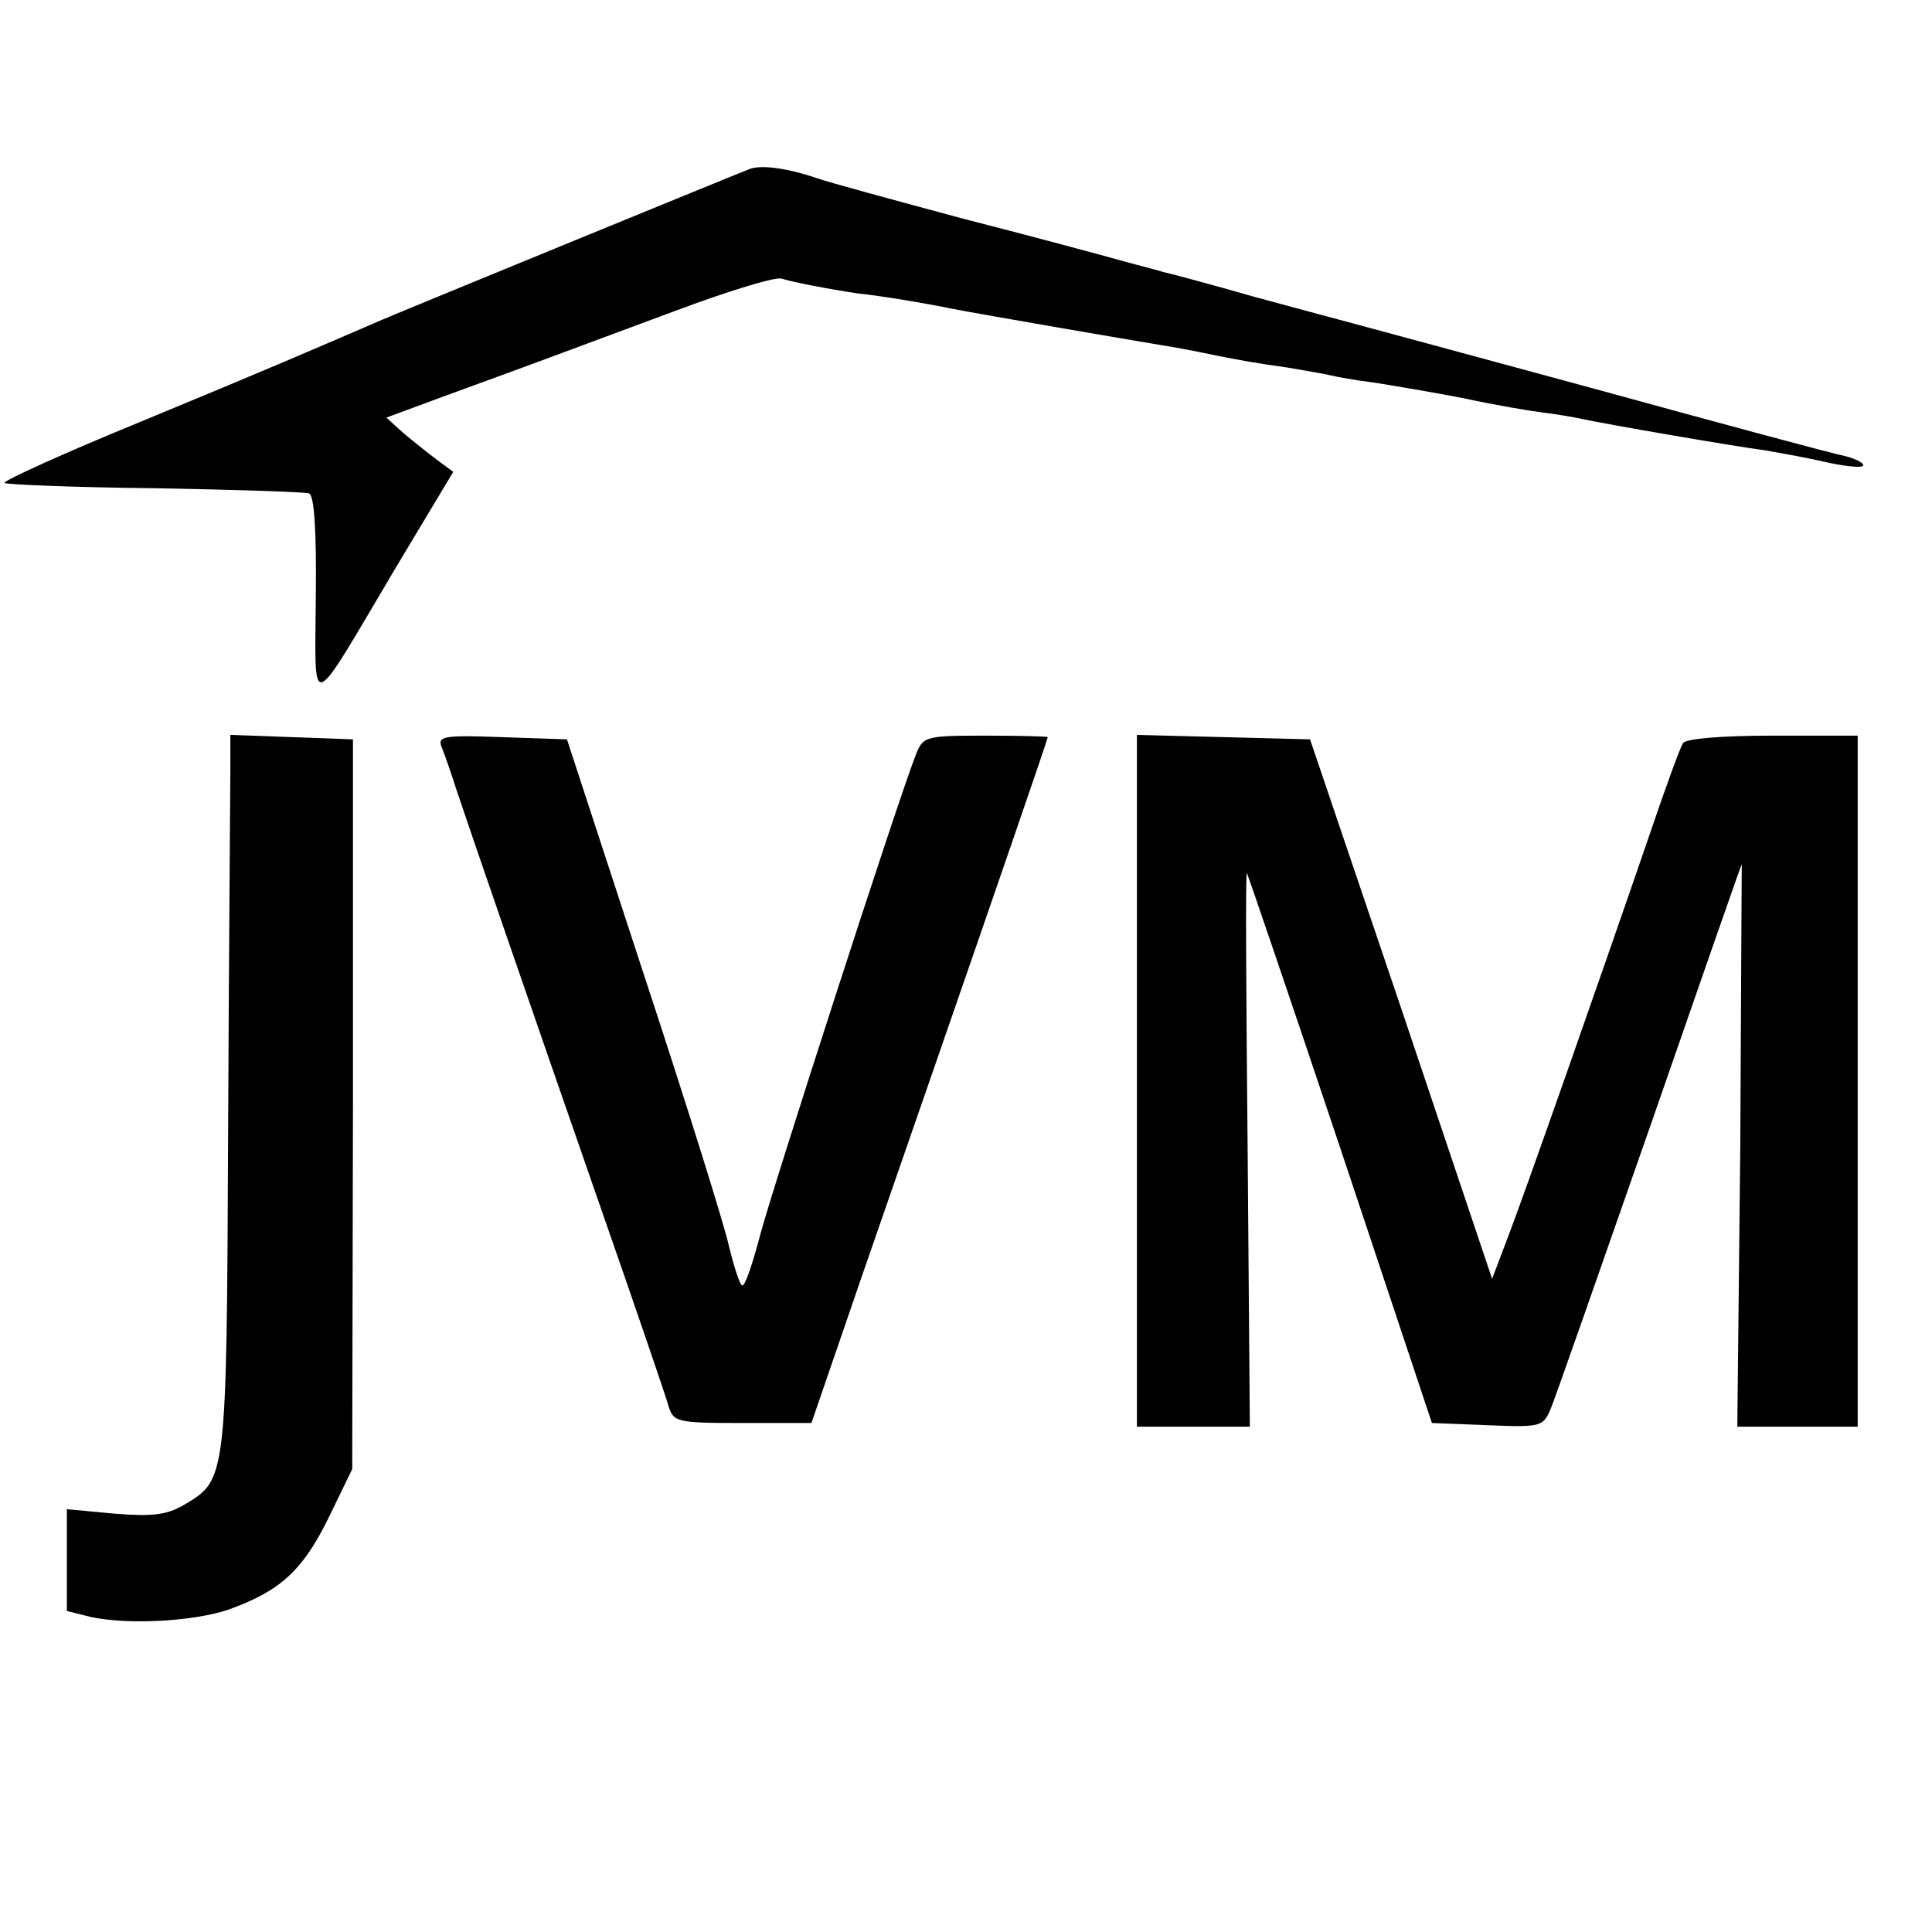 <?xml version="1.0" standalone="no"?>
<!DOCTYPE svg PUBLIC "-//W3C//DTD SVG 20010904//EN"
 "http://www.w3.org/TR/2001/REC-SVG-20010904/DTD/svg10.dtd">
<svg version="1.0" xmlns="http://www.w3.org/2000/svg"
 width="260pt" height="260pt" viewBox="0 0 260 260"
 preserveAspectRatio="xMidYMid meet">
<g transform="translate(0,260) scale(0.1,-0.1)"
fill="#000000" stroke="none">
<path d="M1010 2373 c-16 -6 -460 -188 -495 -203 -95 -41 -155 -67 -322 -136
-105 -43 -189 -81 -187 -84 3 -2 94 -6 202 -7 108 -2 202 -5 208 -7 7 -3 10
-51 9 -139 -1 -158 -11 -161 107 38 l78 130 -23 17 c-12 9 -32 25 -45 36 l-22
20 27 10 c16 6 73 27 128 47 55 20 159 59 232 86 72 27 137 47 145 44 16 -5
63 -14 103 -20 30 -3 90 -13 129 -21 36 -7 239 -42 276 -48 19 -3 46 -8 60
-11 38 -8 71 -14 115 -20 22 -4 47 -8 55 -10 8 -2 35 -7 60 -10 25 -4 79 -13
120 -21 41 -9 89 -17 105 -19 17 -2 41 -6 55 -9 32 -7 206 -37 245 -42 17 -3
52 -9 78 -15 26 -6 51 -9 54 -6 3 3 -8 9 -23 13 -16 3 -168 44 -339 91 -170
46 -317 86 -325 88 -8 2 -67 18 -130 35 -63 18 -119 33 -125 34 -5 2 -30 8
-55 15 -25 7 -121 33 -215 57 -93 25 -181 49 -195 54 -41 14 -74 18 -90 13z"/>
<path d="M310 1563 c0 -26 -2 -244 -3 -483 -2 -473 -2 -471 -59 -505 -24 -14
-43 -16 -94 -12 l-64 6 0 -69 0 -68 32 -8 c51 -11 139 -6 186 10 69 25 99 52
134 123 l32 66 1 491 0 491 -82 3 -83 3 0 -48z"/>
<path d="M595 1593 c4 -10 13 -36 20 -58 17 -51 90 -263 195 -565 45 -129 85
-246 89 -260 7 -24 10 -25 100 -25 l93 0 67 195 c37 107 84 242 104 300 71
205 147 425 147 428 0 1 -38 2 -84 2 -82 0 -84 -1 -94 -27 -25 -64 -193 -584
-209 -645 -10 -38 -20 -68 -24 -68 -3 0 -11 24 -18 53 -6 28 -58 194 -115 367
l-103 315 -88 3 c-81 3 -87 1 -80 -15z"/>
<path d="M1530 1145 l0 -465 76 0 76 0 -3 374 c-2 206 -3 373 -1 371 1 -1 58
-168 126 -371 l123 -369 75 -3 c74 -3 75 -2 86 25 6 15 66 186 133 378 67 193
122 351 123 352 0 1 -1 -169 -2 -378 l-4 -379 81 0 81 0 0 465 0 465 -114 0
c-69 0 -117 -4 -121 -10 -4 -6 -24 -61 -45 -123 -67 -195 -167 -480 -190 -540
l-22 -58 -122 363 -123 363 -116 3 -117 3 0 -466z"/>
</g>
</svg>
